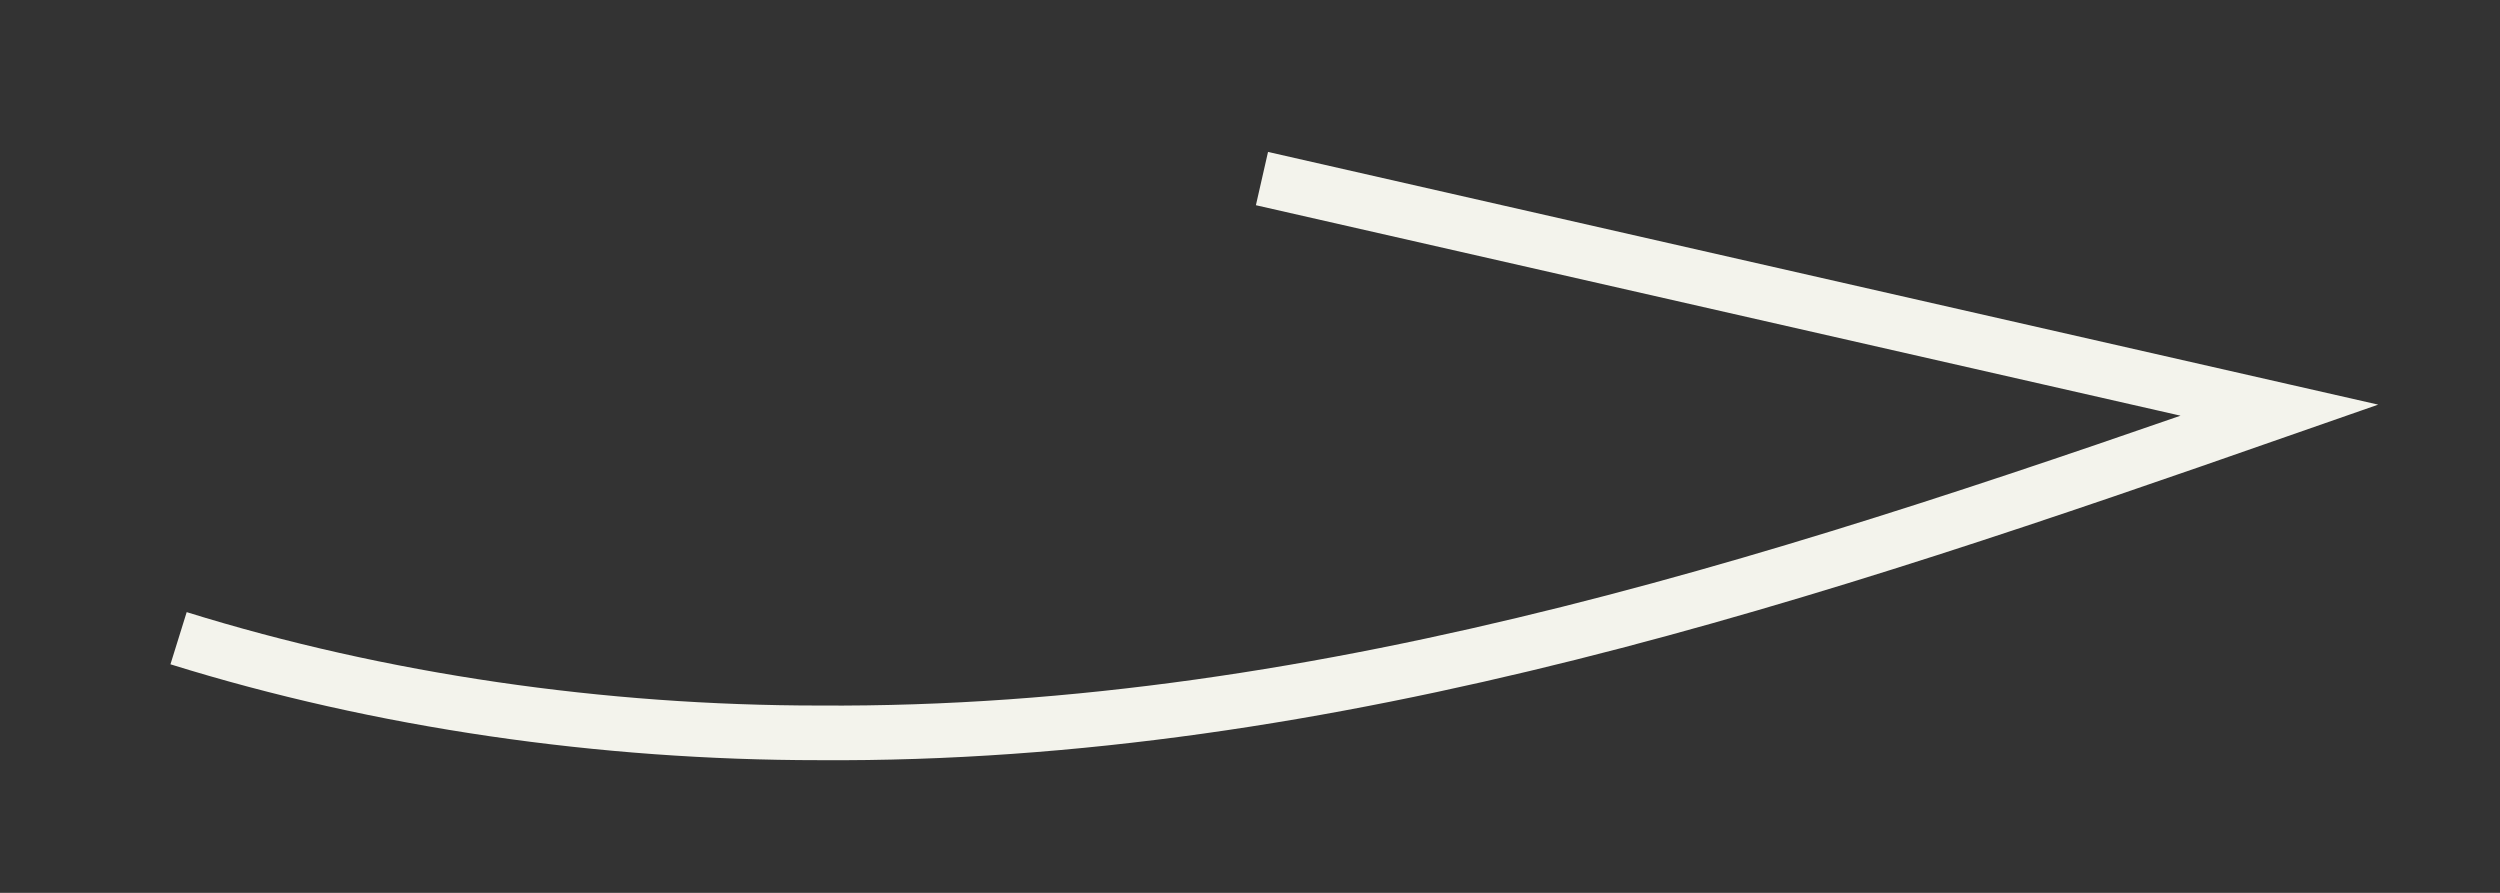 <?xml version="1.0" encoding="utf-8"?>
<svg xmlns="http://www.w3.org/2000/svg" fill="none" height="100%" overflow="visible" preserveAspectRatio="none" style="display: block;" viewBox="0 0 14 5" width="100%">
<rect x="0" y="0" width="14" height="5" fill="#333333" stroke="none"/>
<path d="M7.067 1L12.765 2.297C10.18 3.2 7.463 4.124 4.587 4.104C3.374 4.104 2.134 3.927 1 3.574" id="Vector" stroke="#F3F3EC" stroke-width="0.306"/>
</svg>
